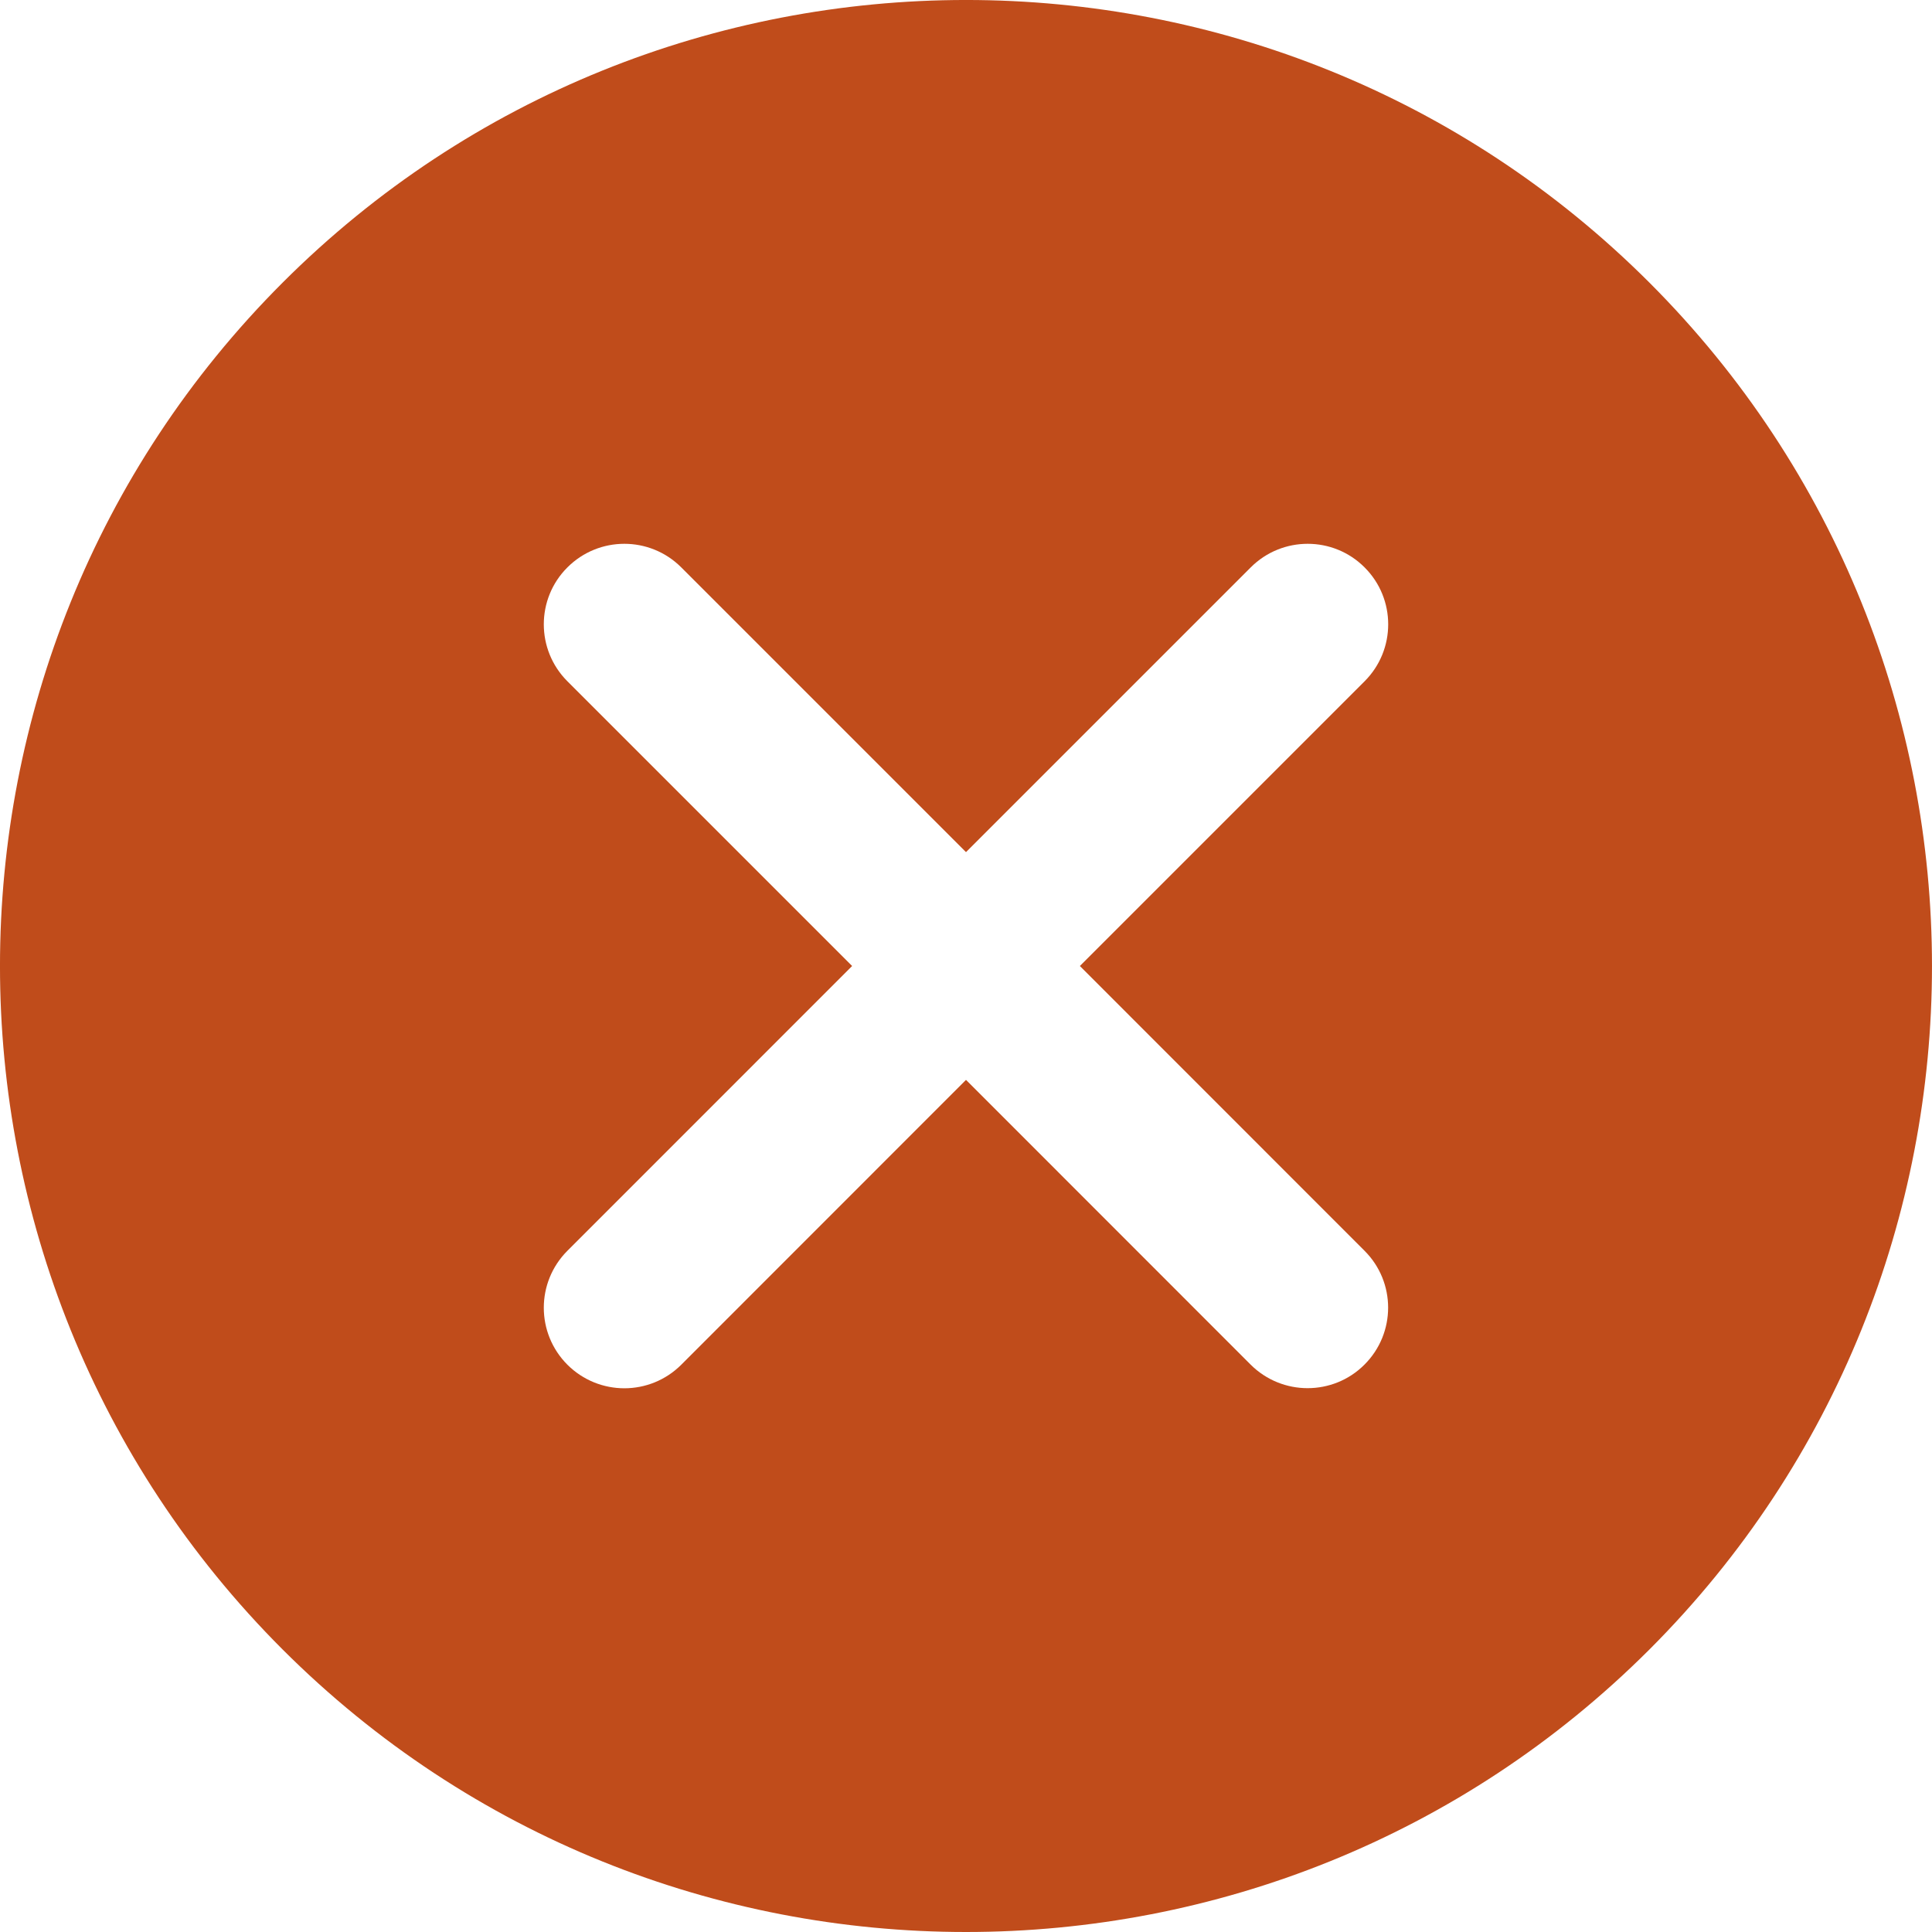 <svg width="35" height="35" viewBox="0 0 35 35" fill="none" xmlns="http://www.w3.org/2000/svg">
<path d="M5.12 5.12C11.948 -1.707 23.053 -1.707 29.881 5.12C36.706 11.947 36.706 23.055 29.881 29.882C26.467 33.294 21.983 35 17.5 35C13.016 35 8.534 33.294 5.12 29.882C-1.707 23.055 -1.707 11.947 5.12 5.12ZM10.279 22.659C9.709 23.23 9.709 24.152 10.279 24.723C10.564 25.007 10.937 25.15 11.311 25.15C11.684 25.15 12.058 25.007 12.342 24.723L17.5 19.563L22.656 24.721C22.942 25.006 23.316 25.148 23.688 25.148C24.061 25.148 24.435 25.006 24.719 24.721C25.29 24.151 25.29 23.227 24.719 22.658L19.563 17.5L24.721 12.342C25.291 11.772 25.291 10.848 24.721 10.279C24.152 9.709 23.228 9.709 22.658 10.279L17.5 15.437L12.342 10.279C11.772 9.709 10.85 9.709 10.279 10.279C9.709 10.848 9.709 11.772 10.279 12.342L15.437 17.5L10.279 22.659Z" fill="#C04C1B"/>
</svg>
